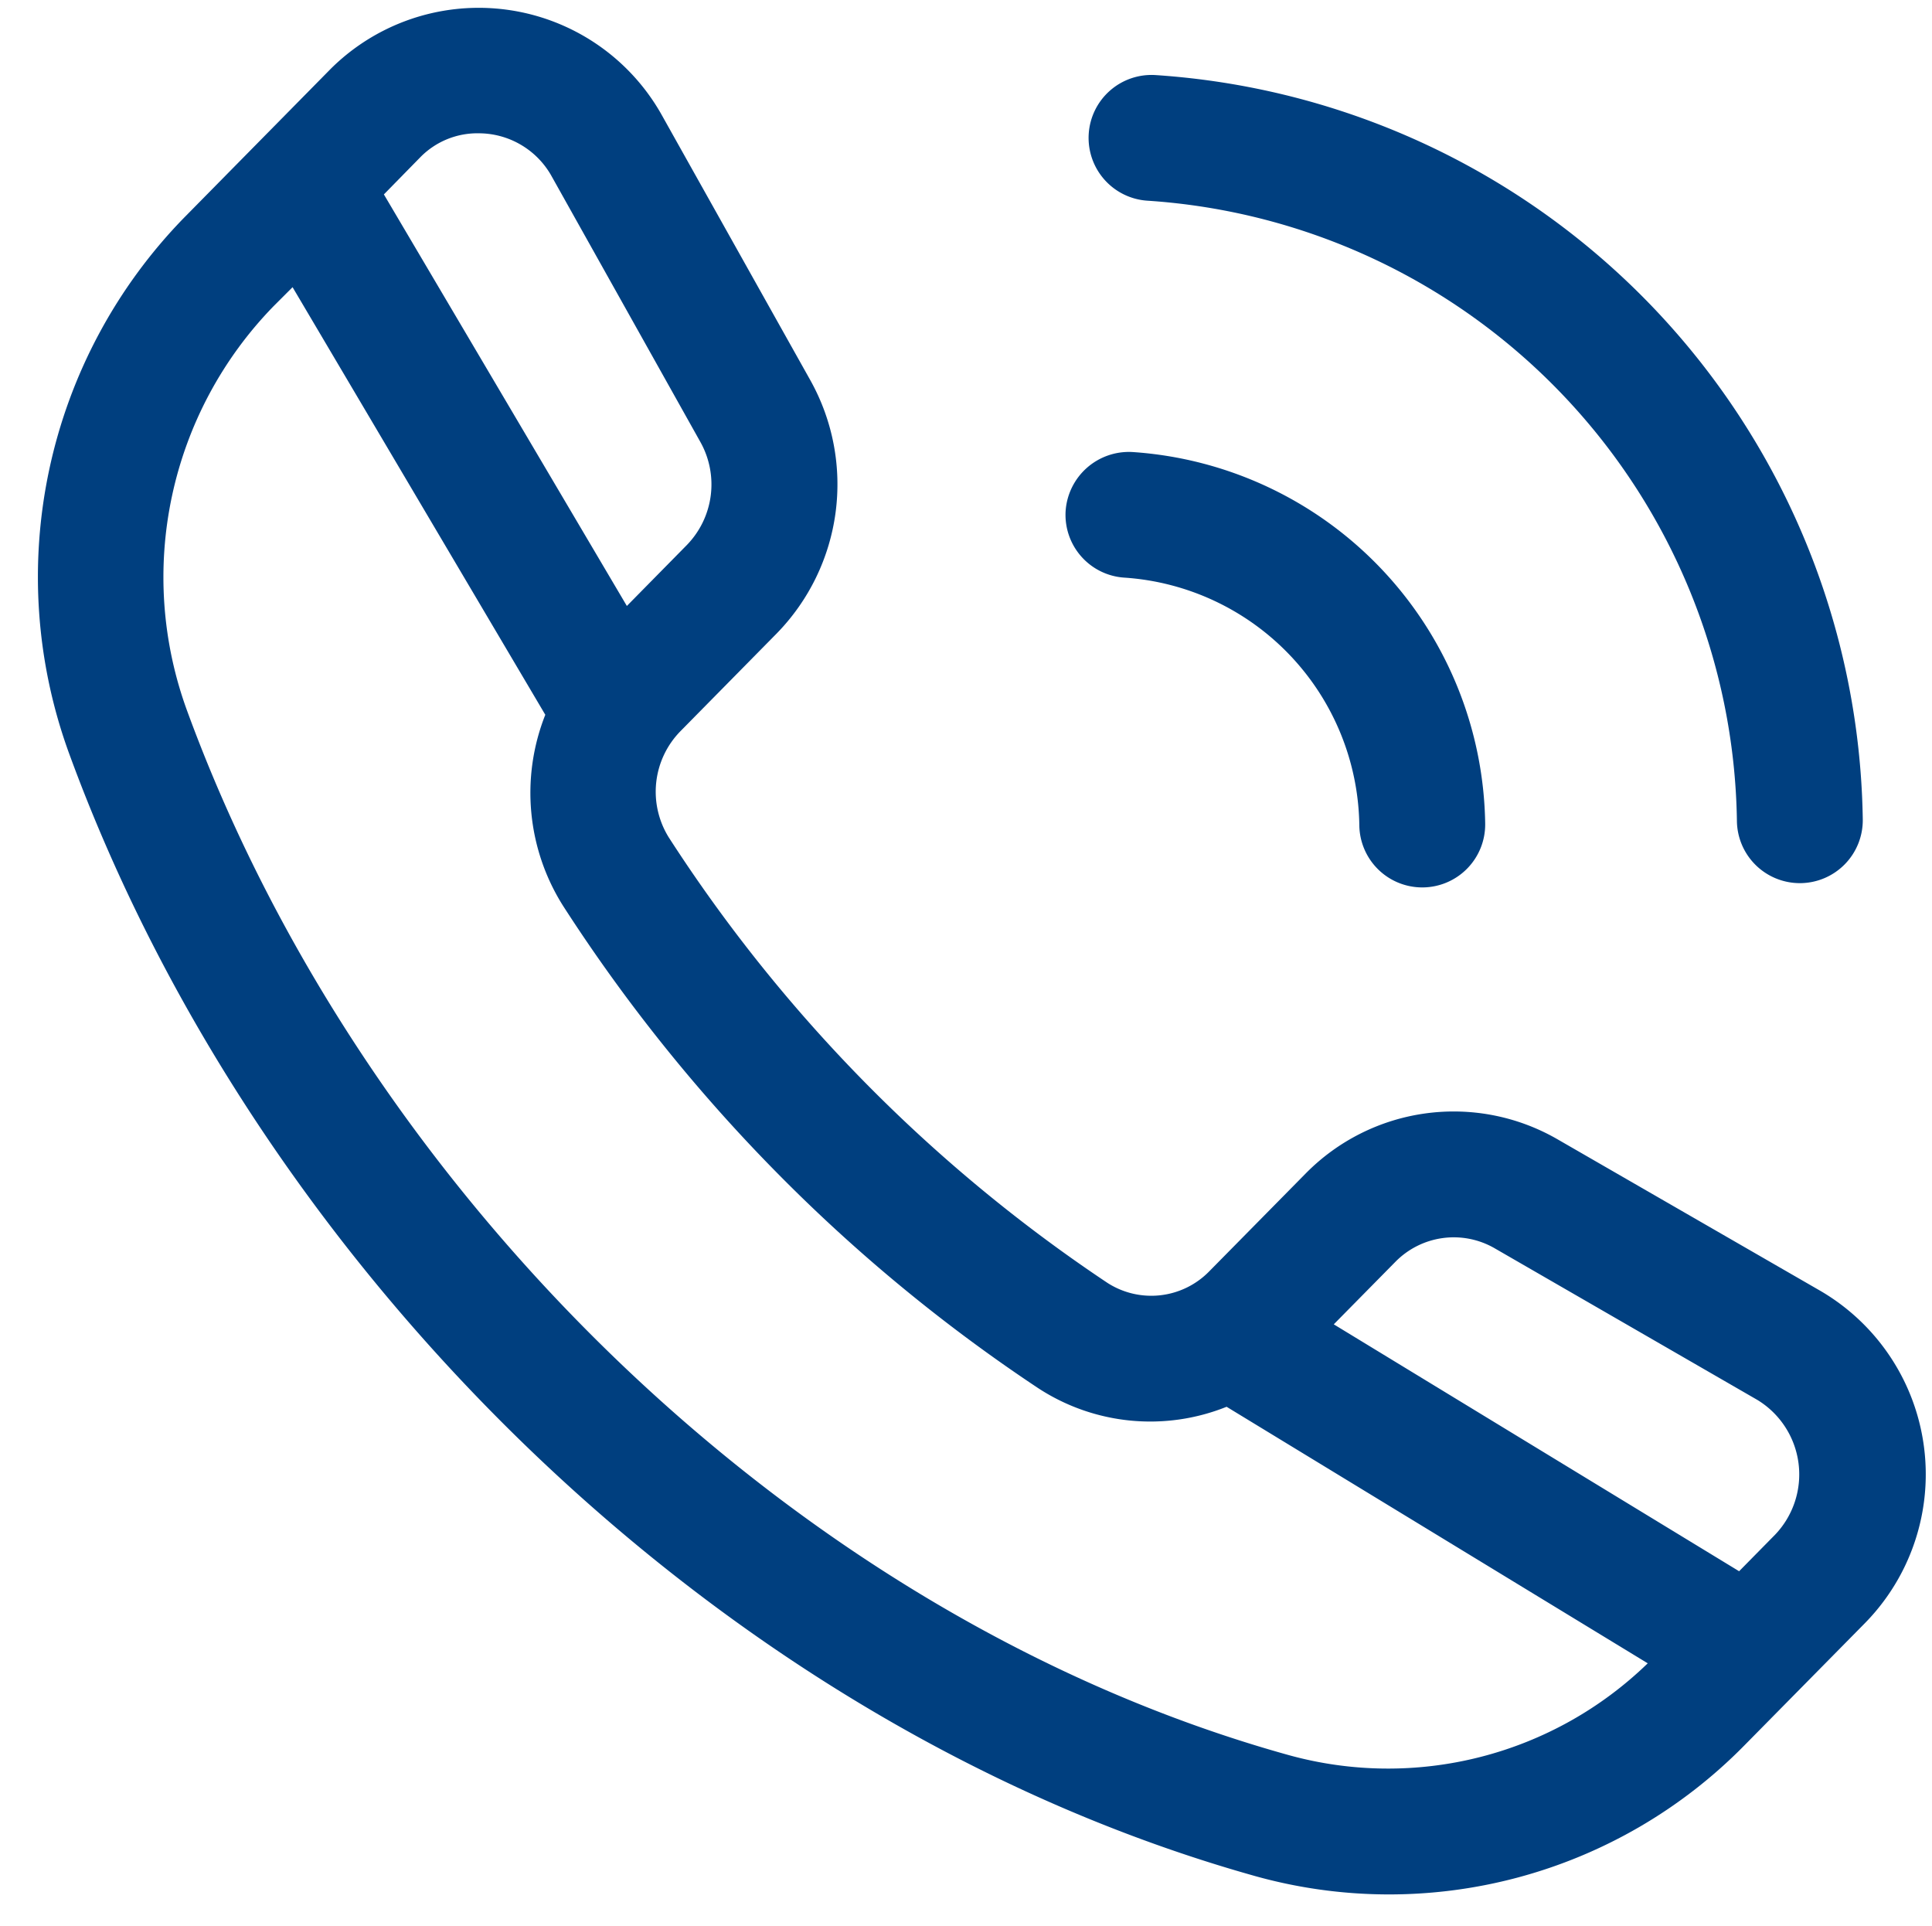 <?xml version="1.0" encoding="UTF-8" standalone="no"?><svg xmlns="http://www.w3.org/2000/svg" xmlns:xlink="http://www.w3.org/1999/xlink" data-name="Layer 1" fill="#003f7f" height="30.6" preserveAspectRatio="xMidYMid meet" version="1" viewBox="0.4 0.9 30.7 30.6" width="30.7" zoomAndPan="magnify"><g id="change1_1"><path d="M17.7,3.029a1,1,0,0,0,.936,1.06A10.022,10.022,0,0,1,28,13.943a1,1,0,0,0,1,.989h.011A1,1,0,0,0,30,13.92,12.03,12.03,0,0,0,18.763,2.093,1,1,0,0,0,17.7,3.029Z" fill="inherit"/></g><g id="change1_2"><path d="M17.333,9.019a1,1,0,0,0,.936,1.059A4,4,0,0,1,22,14.011,1,1,0,0,0,23,15h.012A1,1,0,0,0,24,13.989a6.005,6.005,0,0,0-5.608-5.907A1.008,1.008,0,0,0,17.333,9.019Z" fill="inherit"/></g><g id="change1_3"><path d="M5.66,1.989,3.324,4.36A8.178,8.178,0,0,0,1.5,12.877c3,8.2,10.35,15.447,18.839,17.83a7.915,7.915,0,0,0,7.778-2.073l1.918-1.945a3.375,3.375,0,0,0-.707-5.278L25.146,19a3.3,3.3,0,0,0-4,.547l-1.527,1.549A1.287,1.287,0,0,1,18,21.285a24.414,24.414,0,0,1-6.972-7.078,1.374,1.374,0,0,1,.189-1.694l1.526-1.549a3.391,3.391,0,0,0,.536-4.018L10.9,2.7A3.336,3.336,0,0,0,5.66,1.989ZM22.574,20.948a1.3,1.3,0,0,1,1.572-.217l4.179,2.412a1.386,1.386,0,0,1,.281,2.142l-.571.58-6.441-3.923Zm-9.848-1.434a26.106,26.106,0,0,0,4.165,3.438,3.255,3.255,0,0,0,3,.3l6.692,4.076a5.926,5.926,0,0,1-5.71,1.457c-7.869-2.19-14.717-8.983-17.5-16.592A6.172,6.172,0,0,1,4.749,5.763l.3-.3,4.016,6.794a3.364,3.364,0,0,0,.28,3.032A26.343,26.343,0,0,0,12.726,19.514ZM9.154,3.68,11.53,7.924a1.381,1.381,0,0,1-.216,1.636l-.953.968L6.5,3.989l.588-.6a1.269,1.269,0,0,1,.923-.371A1.327,1.327,0,0,1,9.154,3.68Z" fill="inherit"/></g></svg>